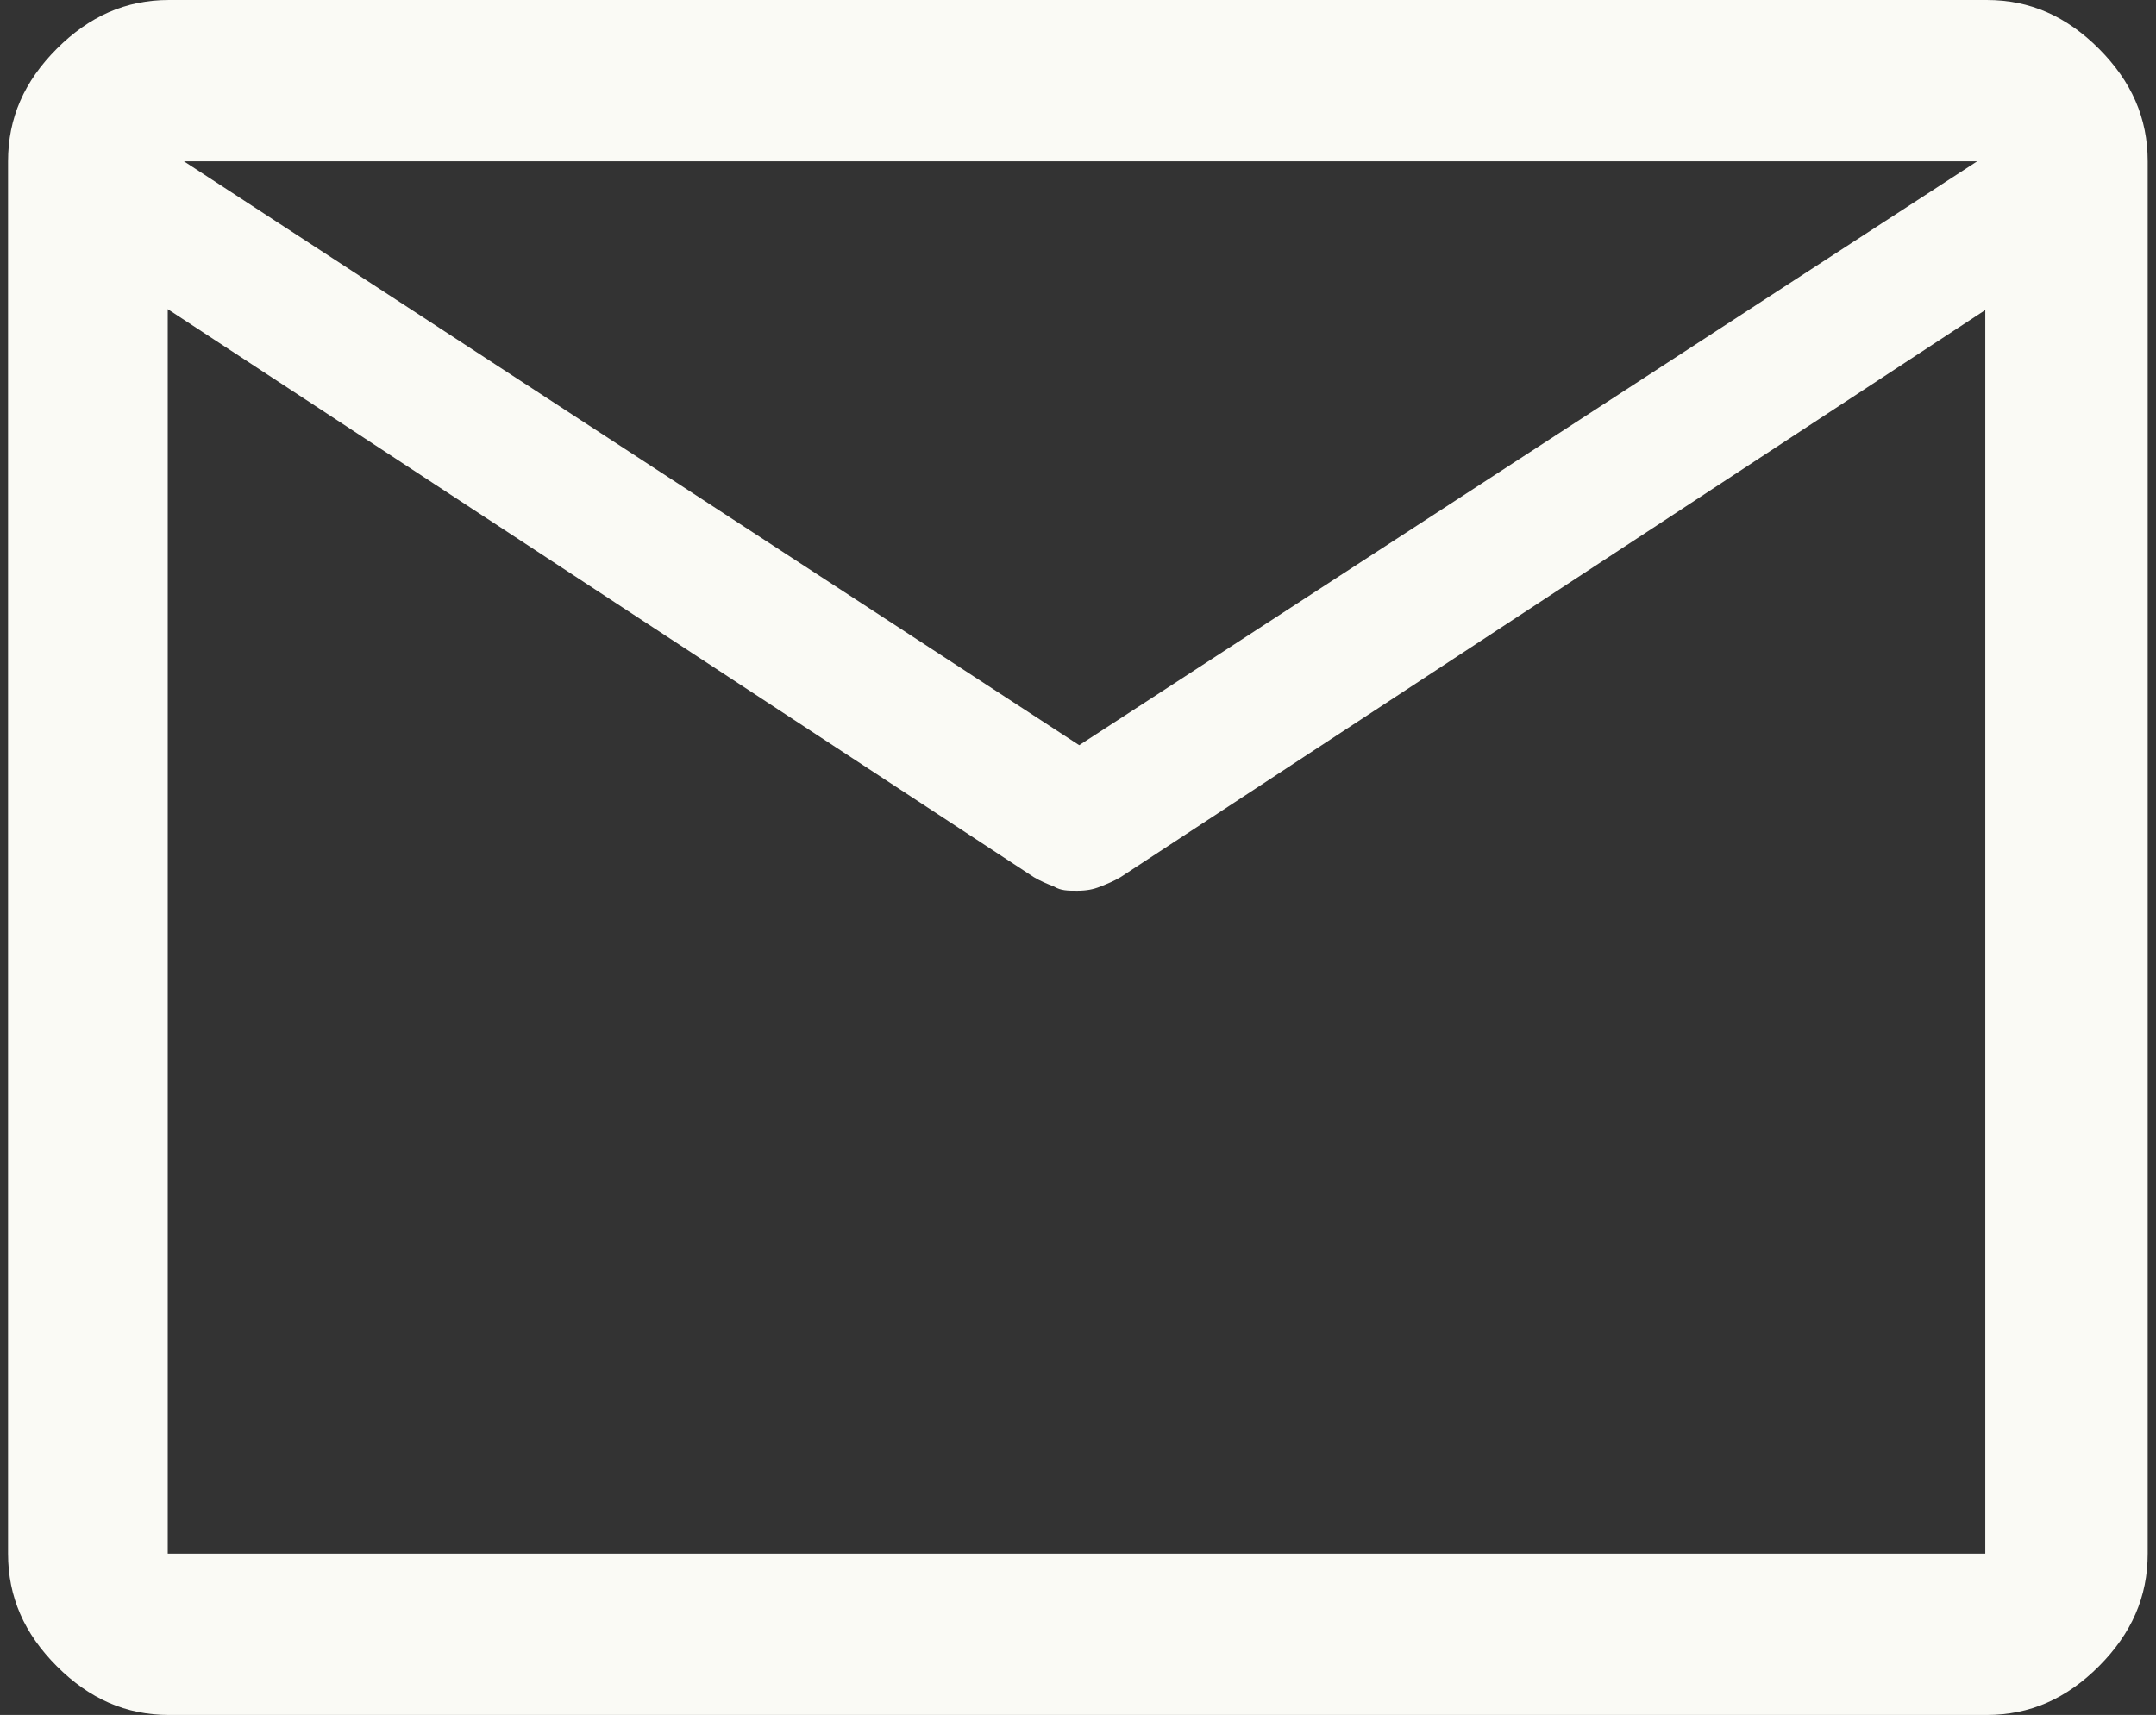 <svg width="181" height="144" viewBox="0 0 181 144" fill="none" xmlns="http://www.w3.org/2000/svg">
<rect x="0" y="0" width="181" height="144" fill="#333333" stroke="none"/>
<path d="M14.195 144C10.56 144 7.493 142.636 4.766 139.904C2.039 137.171 0.676 134.097 0.676 130.454V13.546C0.676 9.903 2.039 6.829 4.766 4.096C7.493 1.364 10.56 0 14.195 0H166.782C170.418 0 173.485 1.364 176.212 4.096C178.938 6.829 180.302 9.903 180.302 13.546V130.454C180.302 134.097 178.938 137.171 176.212 139.904C173.485 142.636 170.418 144 166.782 144H14.195ZM166.782 25.957L94.068 73.654C93.499 73.995 92.931 74.221 92.363 74.448C91.795 74.676 91.226 74.793 90.431 74.793C89.636 74.793 89.069 74.79 88.501 74.448C87.933 74.221 87.364 73.995 86.796 73.654L14.082 25.957V130.454H166.668V25.957H166.782ZM90.545 62.609L165.986 13.546H15.445L90.659 62.609H90.545ZM14.309 27.547V18.671V13.662V18.782V18.554V27.547Z" fill="#FAFAF5"/>
</svg>
